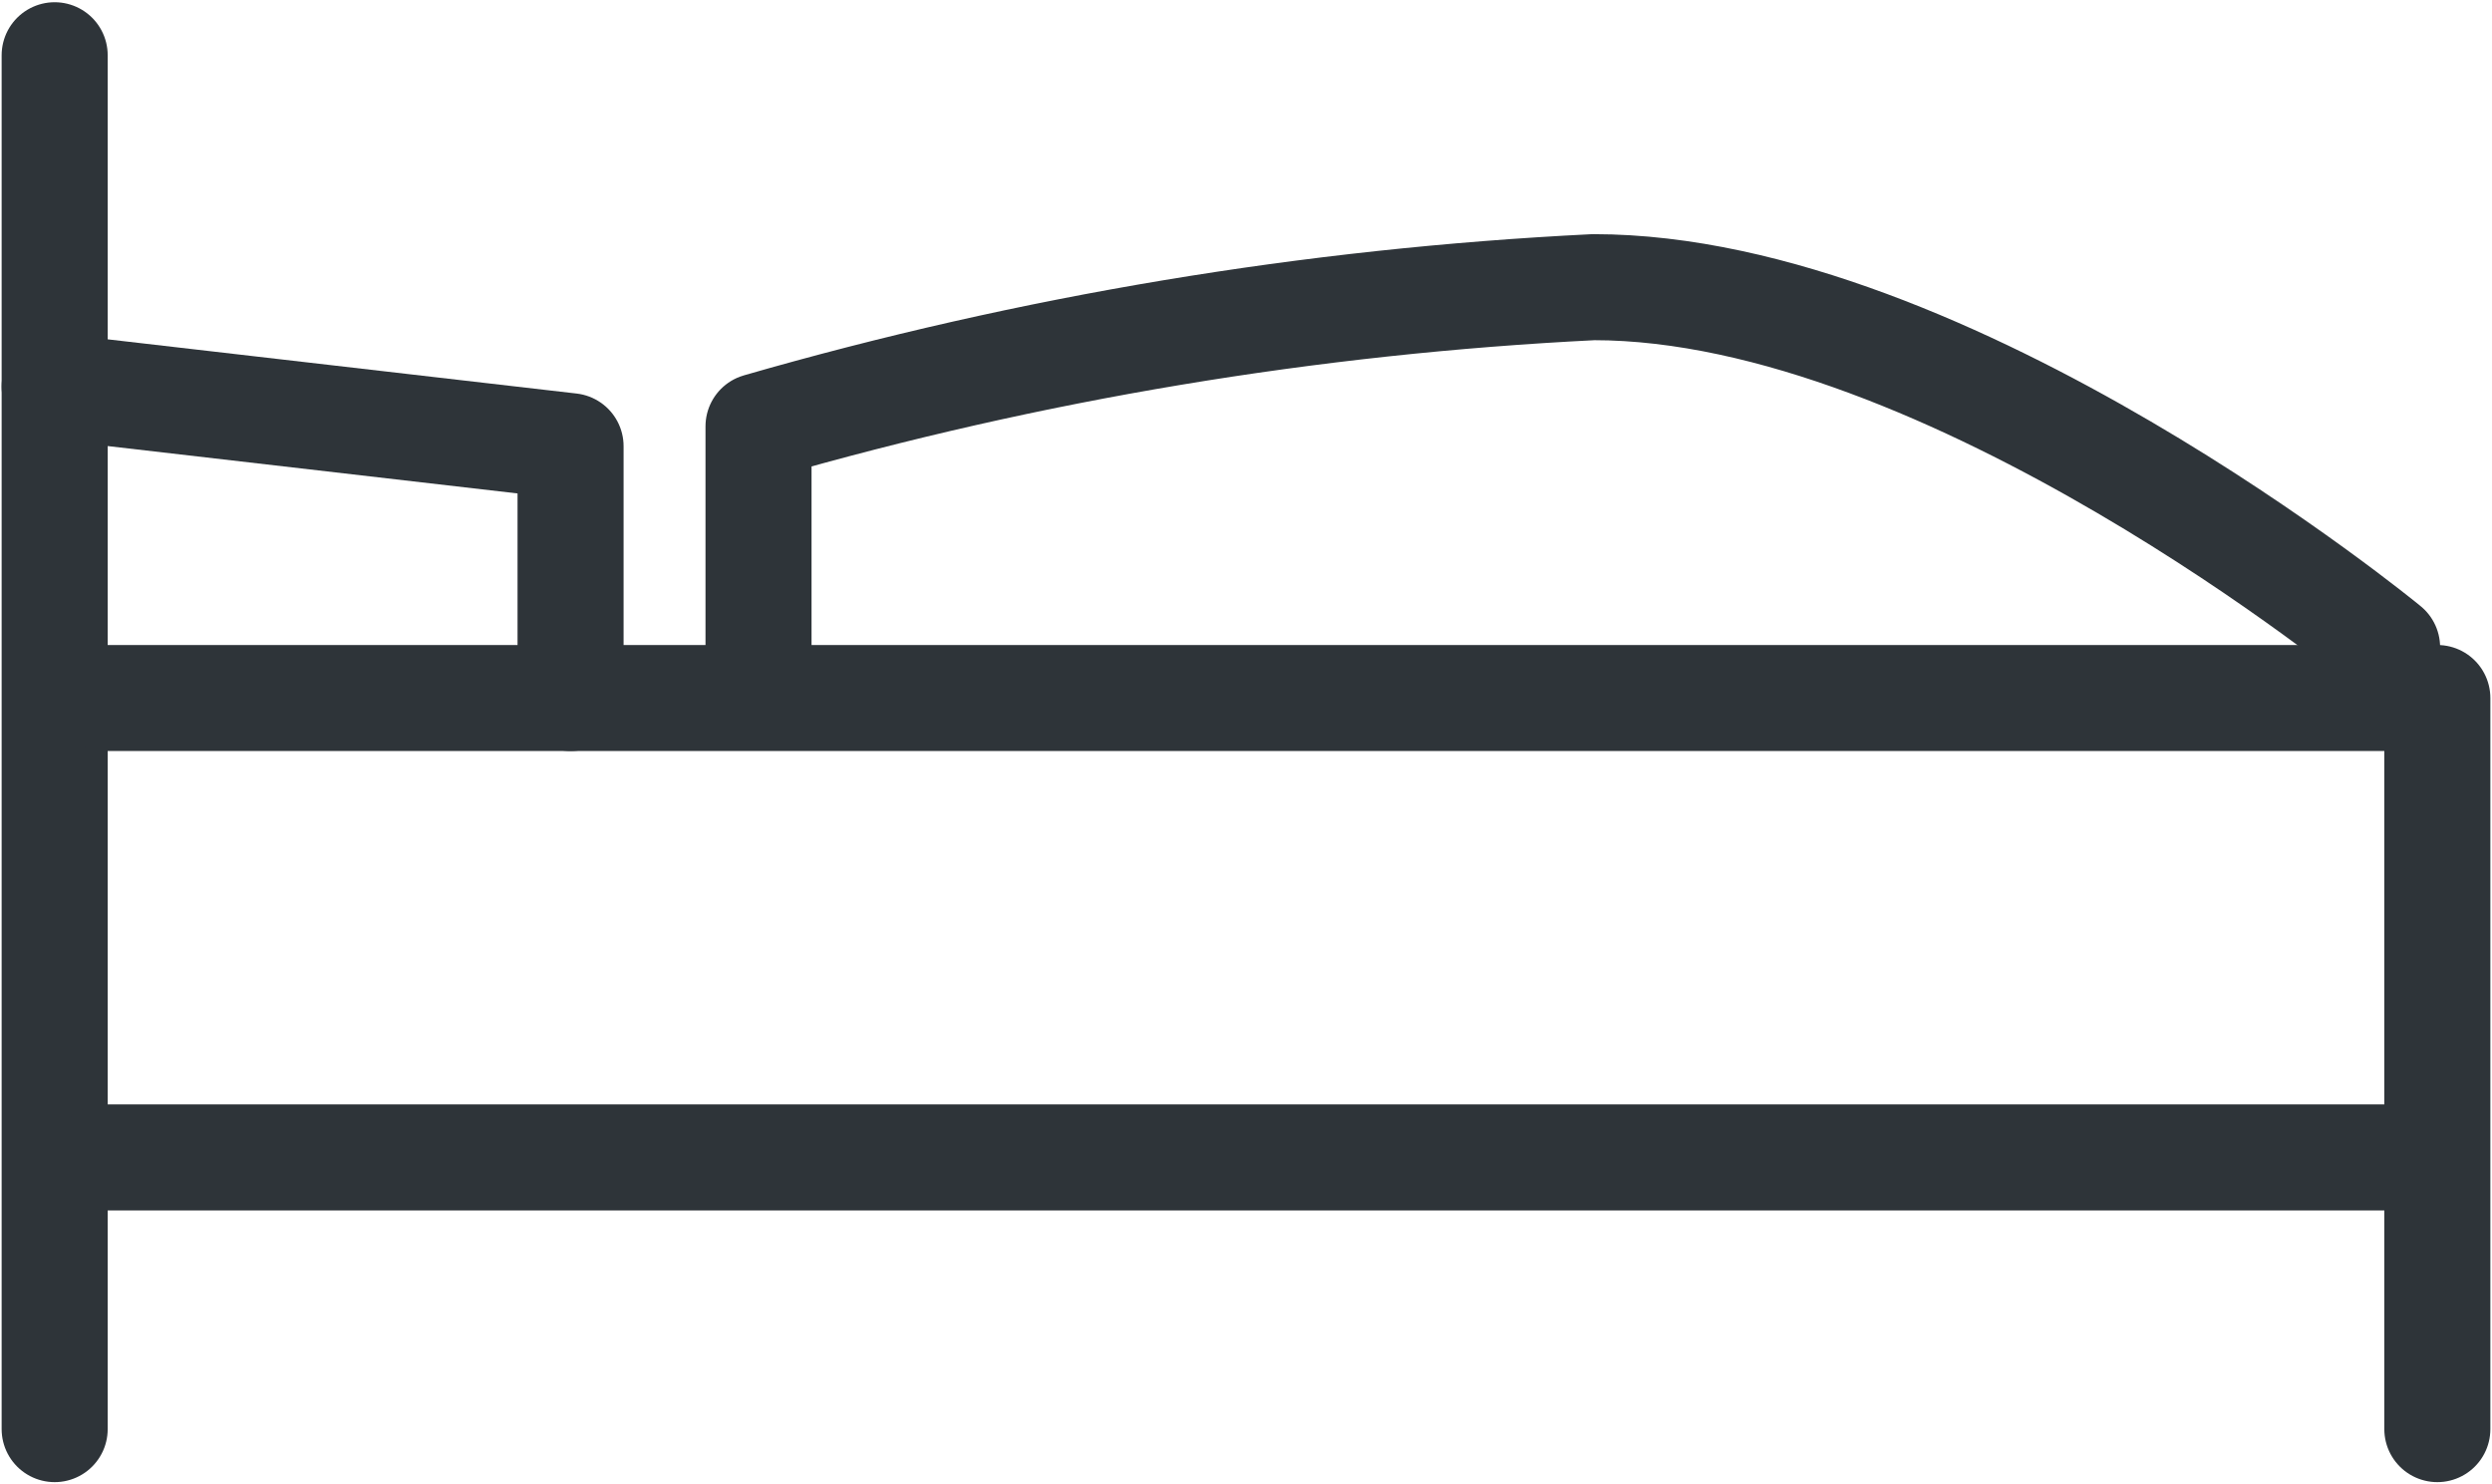 <svg width="47" height="28" viewBox="0 0 47 28" fill="none" xmlns="http://www.w3.org/2000/svg">
<path d="M1.031 1.042V26.958" stroke="#2E3439" stroke-width="2" stroke-linecap="round" stroke-linejoin="round"/>
<path d="M10.761 13.167V8.417L1.031 7.292" stroke="#2E3439" stroke-width="2" stroke-linecap="round" stroke-linejoin="round"/>
<path d="M14.306 12.208V8.042C19.439 6.561 24.724 5.681 30.055 5.417C36.776 5.417 45.021 12.208 45.021 12.208" stroke="#2E3439" stroke-width="2" stroke-linecap="round" stroke-linejoin="round"/>
<path d="M1.979 13.167H45.969V26.958" stroke="#2E3439" stroke-width="2" stroke-linecap="round" stroke-linejoin="round"/>
<path d="M45.021 21.833H1.979" stroke="#2E3439" stroke-width="2" stroke-linecap="round" stroke-linejoin="round"/>
</svg>

